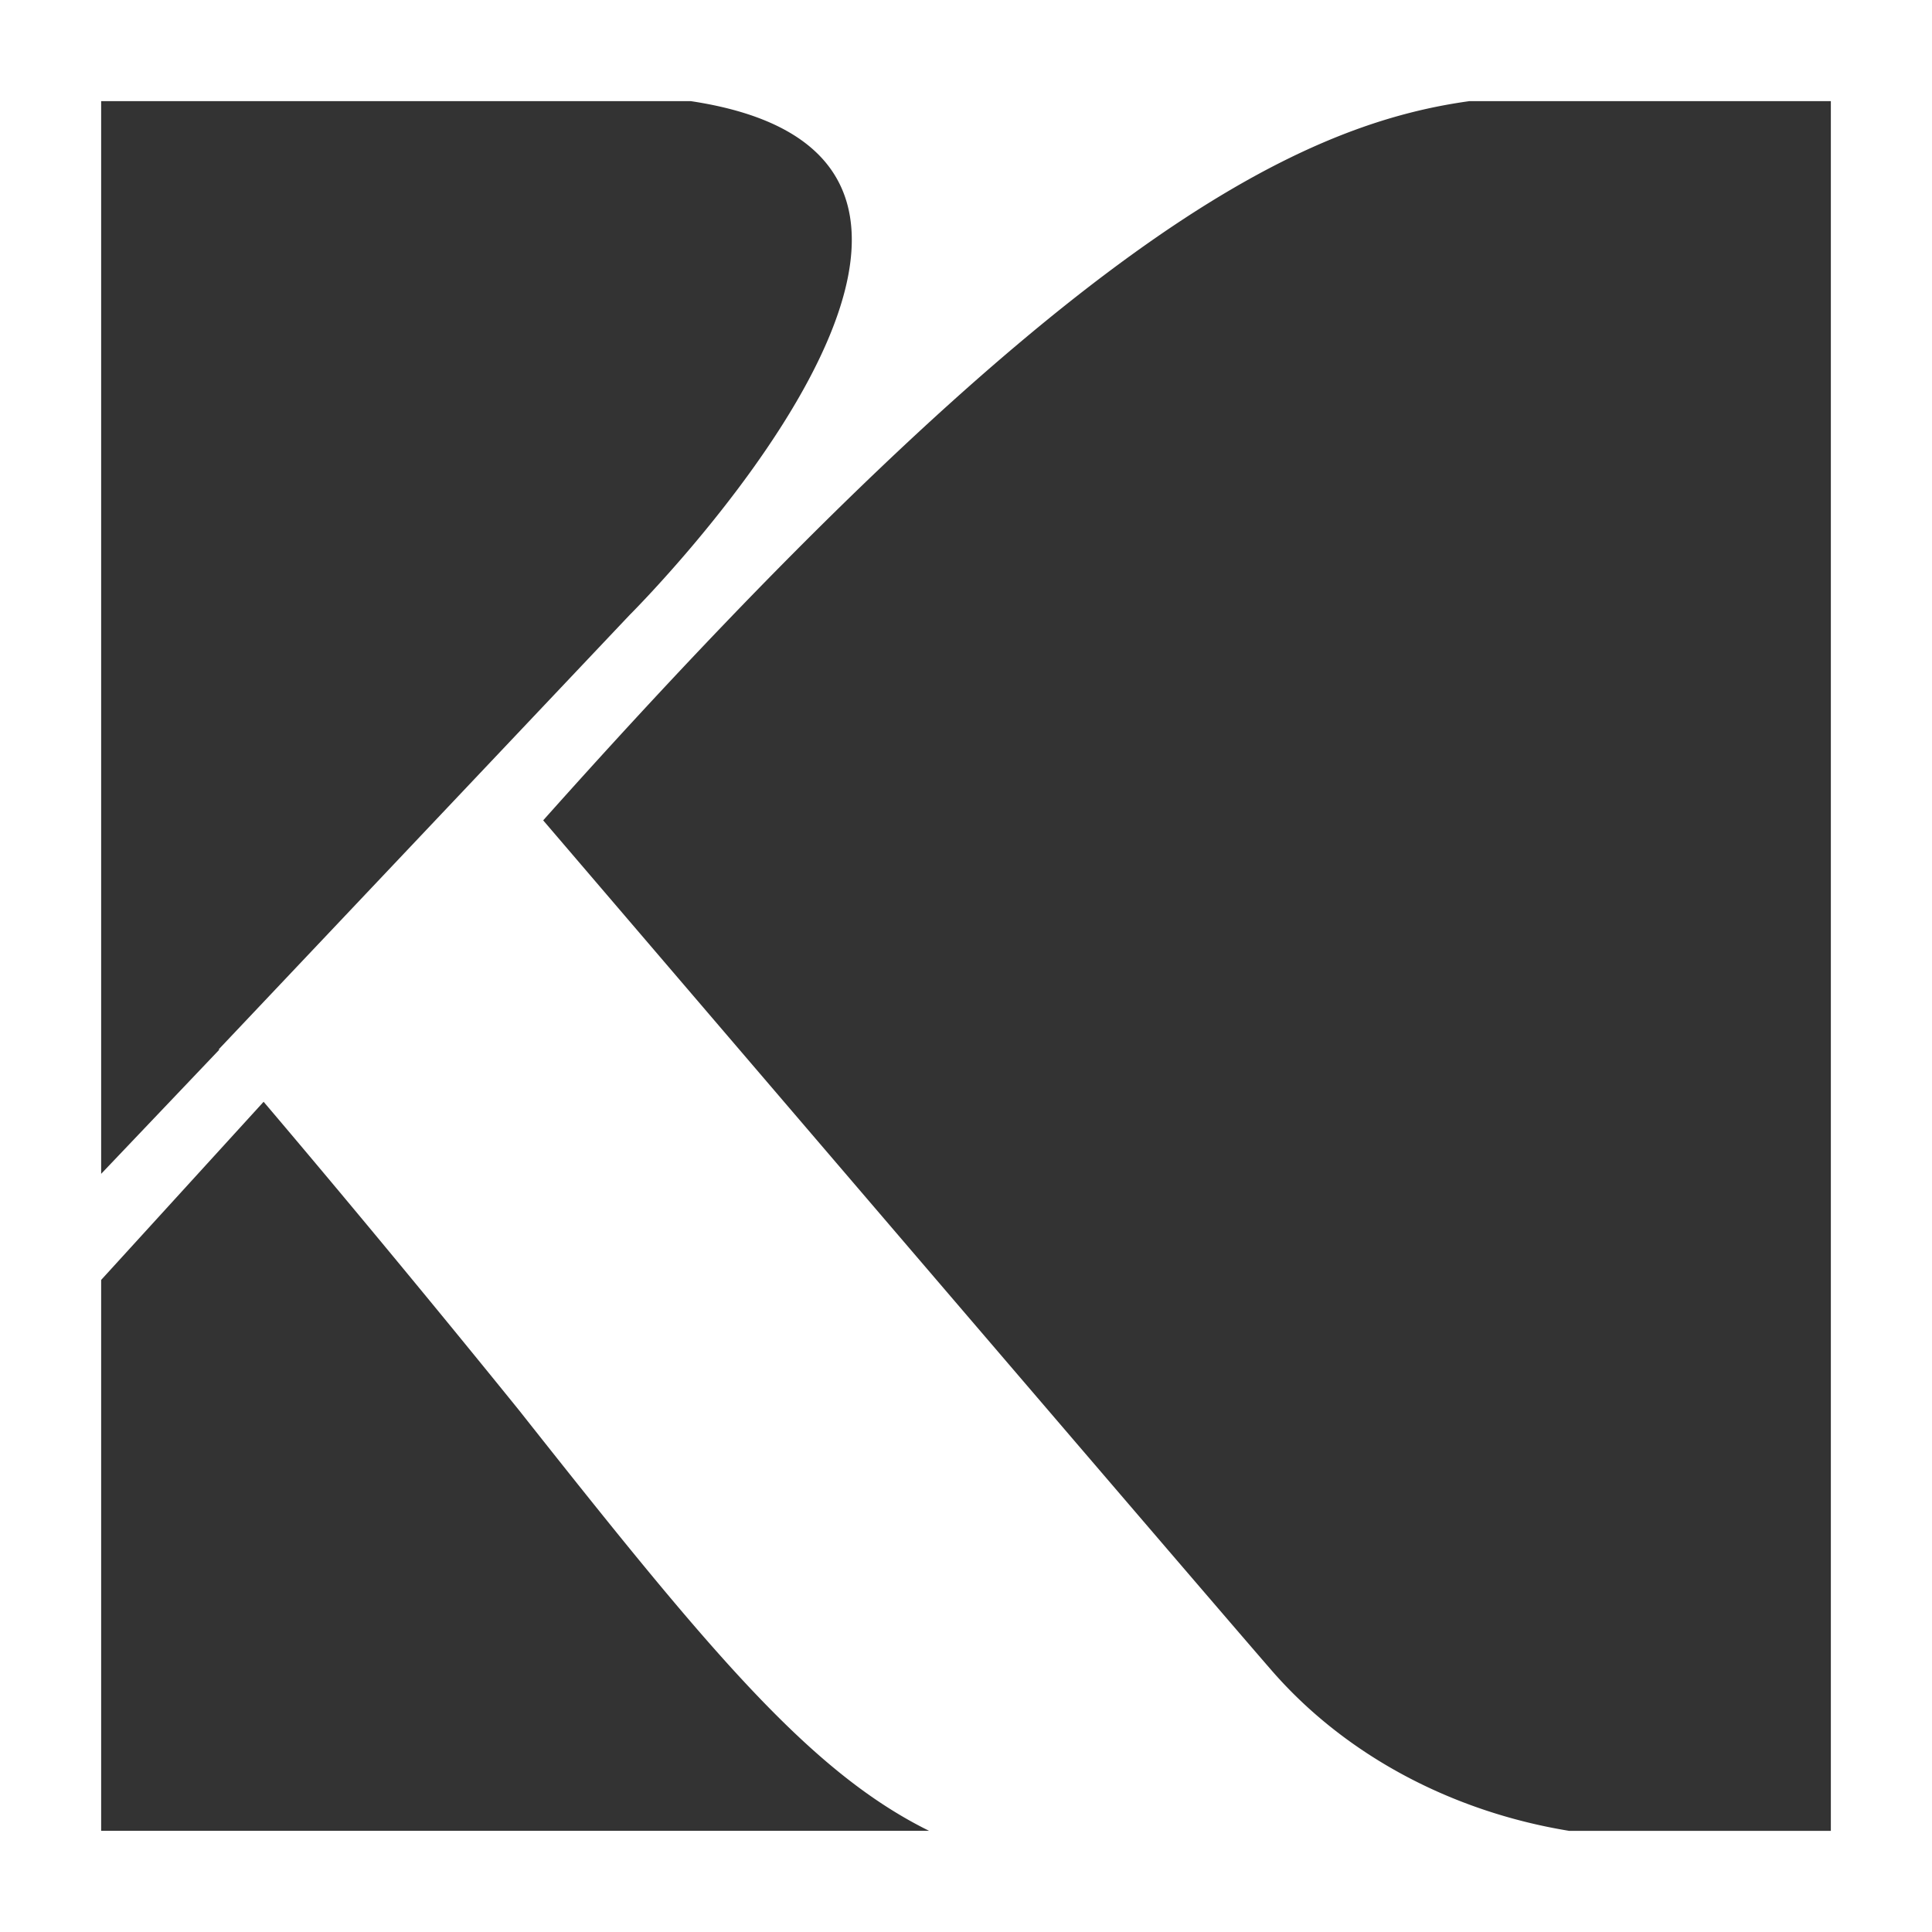 <svg xmlns="http://www.w3.org/2000/svg" width="453.769" height="453.767" viewBox="0 0 453.769 453.767">
  <rect x="0" y="0" width="453.769" height="453.767" fill="#333333" stroke="none"/>
  <path id="Path_1" data-name="Path 1" d="M453.769,0H0V453.767H453.769ZM23.758,23.757H162.264c92.747,13.986-14.373,120.674-14.373,120.674l-96.5,102.01a.56.56,0,0,0,.1.116L23.758,275.7Zm0,406.252V300.617l38.155-41.842c12.188,14.347,33.973,40.283,60.083,72.562,44.377,56.134,68.061,84.778,96.227,98.672ZM430.011,23.757V430.01H368.529c-27.77-4.542-53-17.994-70.325-38.211,0,0-7.056-7.935-170.627-199.123C248.292,57.343,303.771,29.488,345.1,23.757Z" fill="#fff"/>
</svg>
